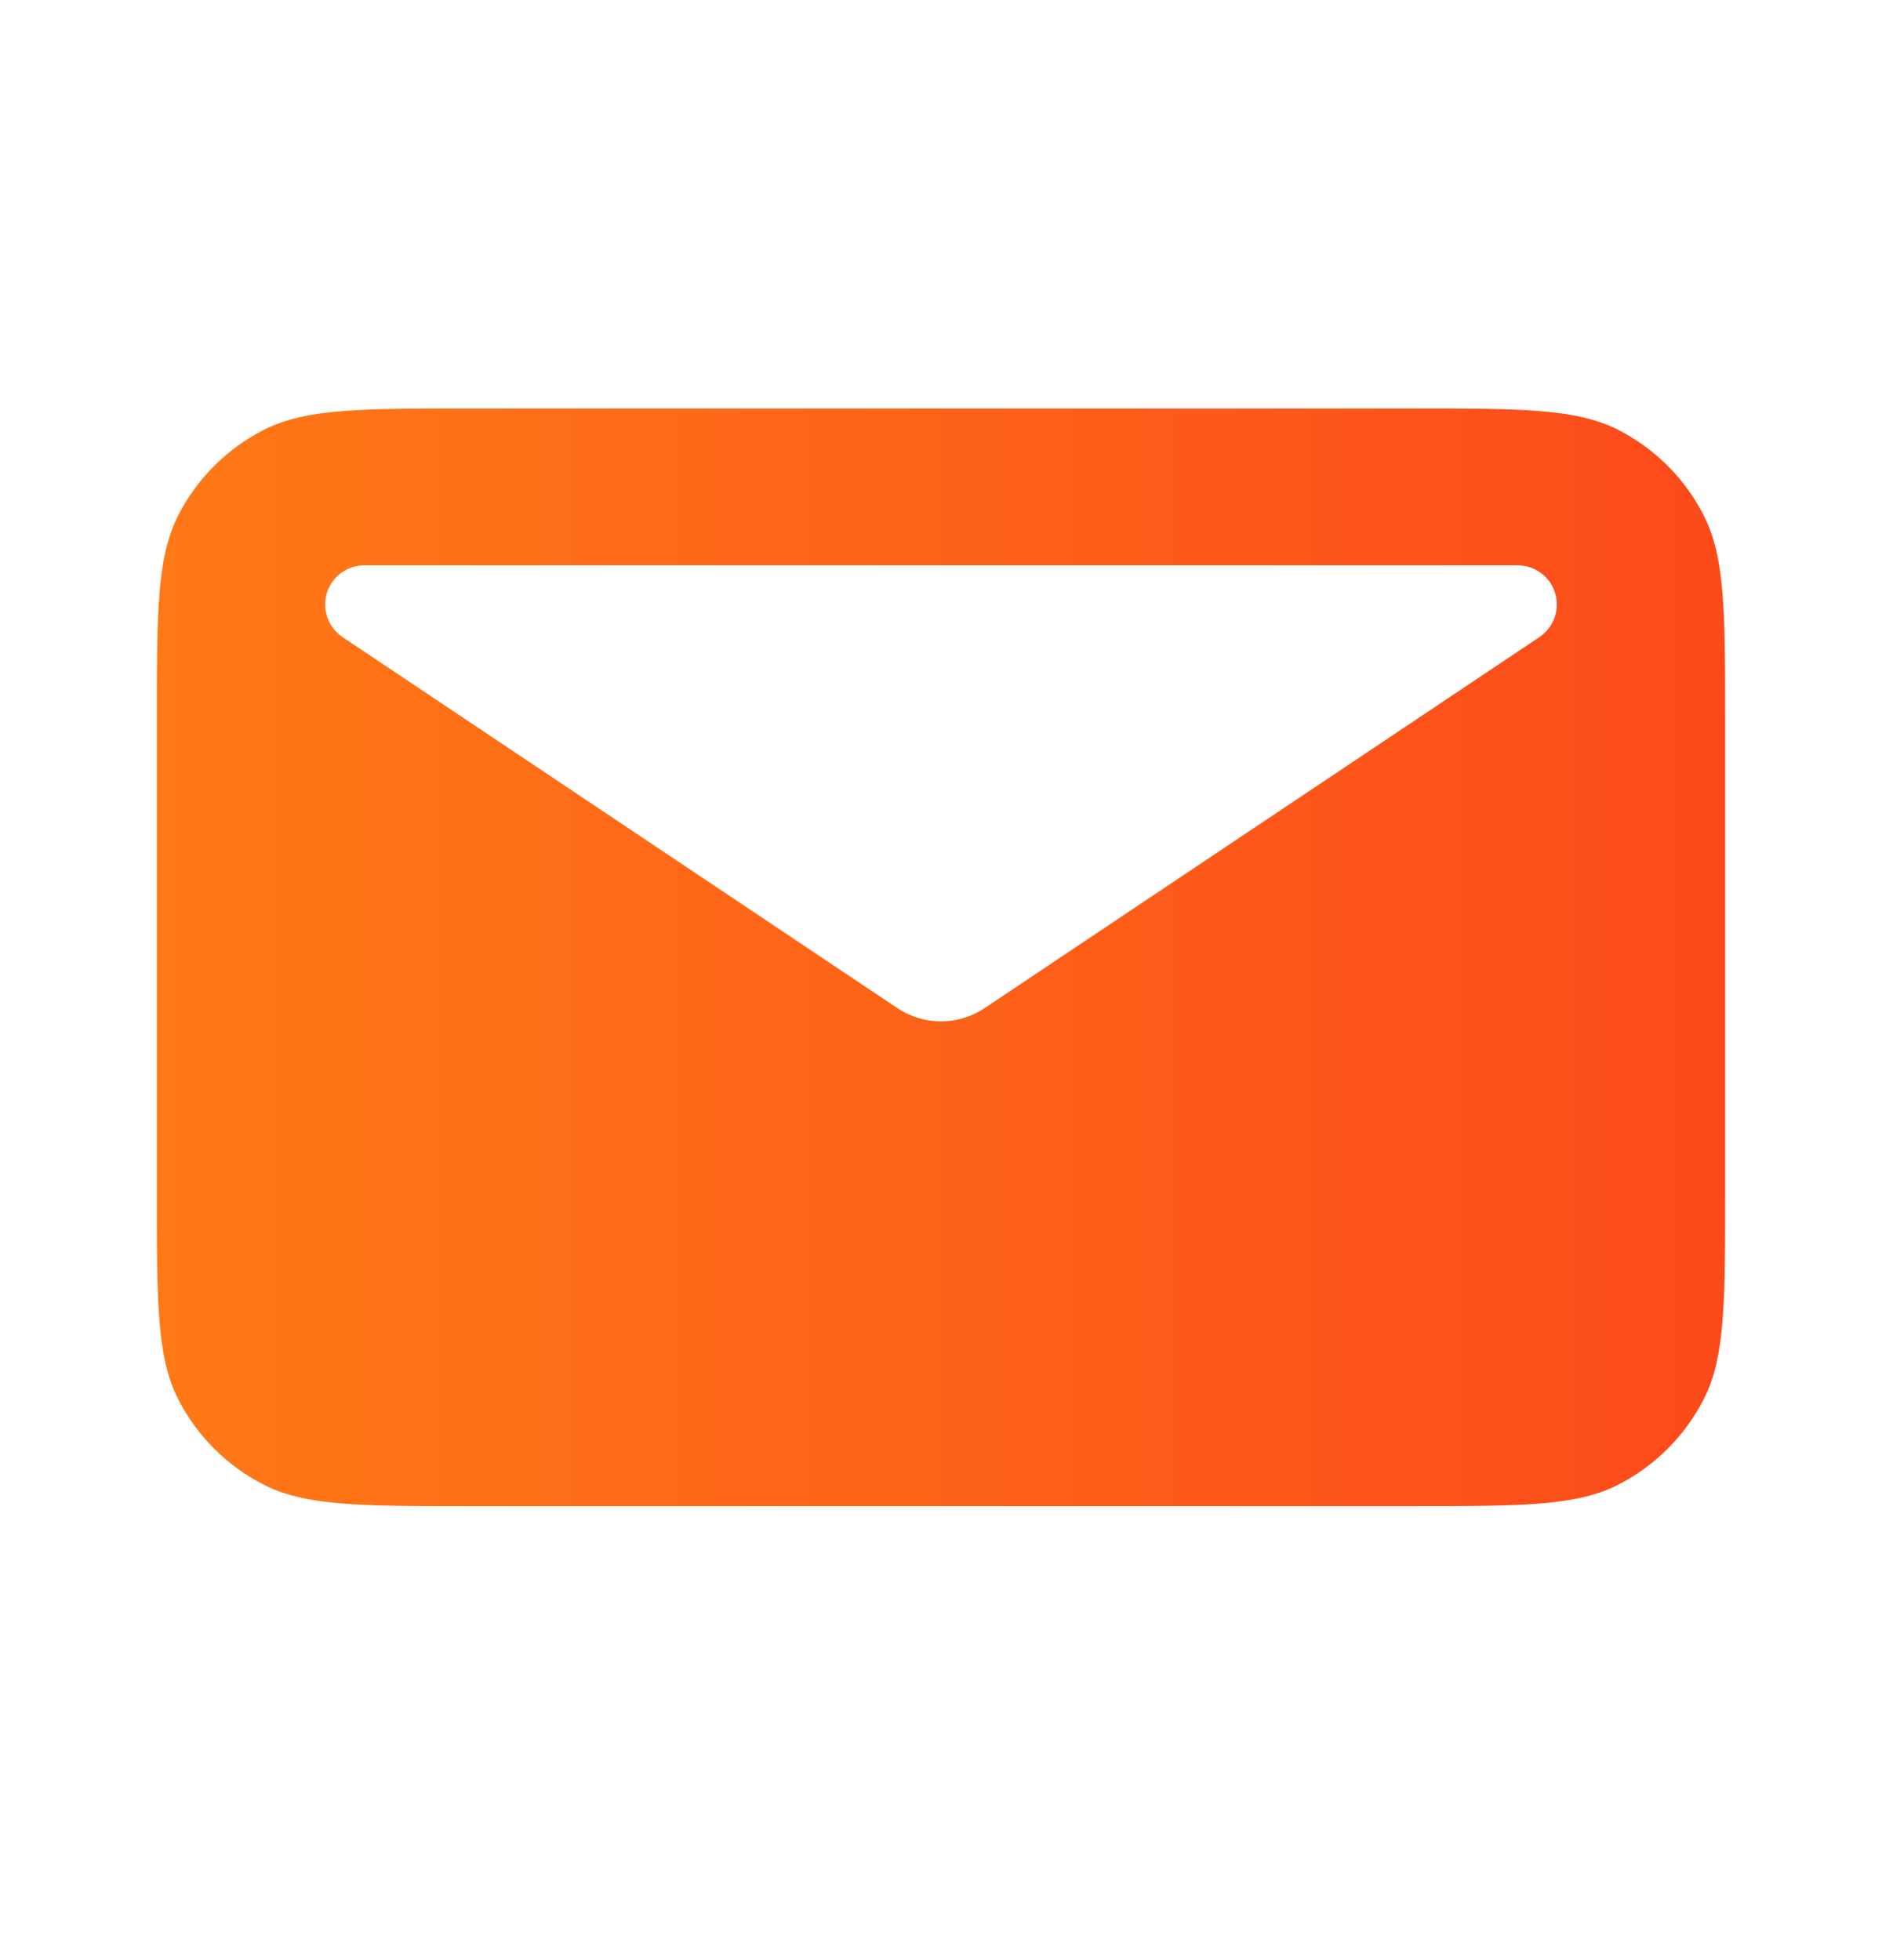 <svg width="24" height="25" viewBox="0 0 24 25" fill="none" xmlns="http://www.w3.org/2000/svg">
<path fill-rule="evenodd" clip-rule="evenodd" d="M2.272 6.575C2 7.11 2 7.81 2 9.21V15.21C2 16.61 2 17.31 2.272 17.845C2.512 18.315 2.895 18.698 3.365 18.937C3.9 19.21 4.6 19.21 6 19.21H18C19.4 19.21 20.1 19.21 20.635 18.937C21.105 18.697 21.487 18.315 21.727 17.845C22 17.31 22 16.61 22 15.21V9.21C22 7.81 22 7.11 21.727 6.575C21.488 6.104 21.105 5.722 20.635 5.482C20.1 5.21 19.4 5.21 18 5.21H6C4.6 5.21 3.9 5.21 3.365 5.482C2.894 5.722 2.512 6.104 2.272 6.575ZM4.647 7.21H19.353C19.46 7.21 19.565 7.244 19.651 7.308C19.738 7.372 19.801 7.462 19.832 7.565C19.863 7.667 19.86 7.778 19.824 7.879C19.788 7.98 19.72 8.066 19.631 8.126L12.556 12.858C12.392 12.968 12.198 13.027 12 13.027C11.802 13.027 11.608 12.968 11.444 12.858L4.369 8.126C4.28 8.066 4.212 7.98 4.176 7.879C4.139 7.778 4.137 7.667 4.168 7.565C4.199 7.462 4.263 7.372 4.349 7.308C4.435 7.244 4.54 7.21 4.647 7.21Z" fill="url(#paint0_linear_11050_1541)"/>
<defs>
<linearGradient id="paint0_linear_11050_1541" x1="2" y1="12.21" x2="22" y2="12.21" gradientUnits="userSpaceOnUse">
<stop stop-color="#FF7916"/>
<stop offset="1" stop-color="#FC4A1B"/>
</linearGradient>
</defs>
</svg>
